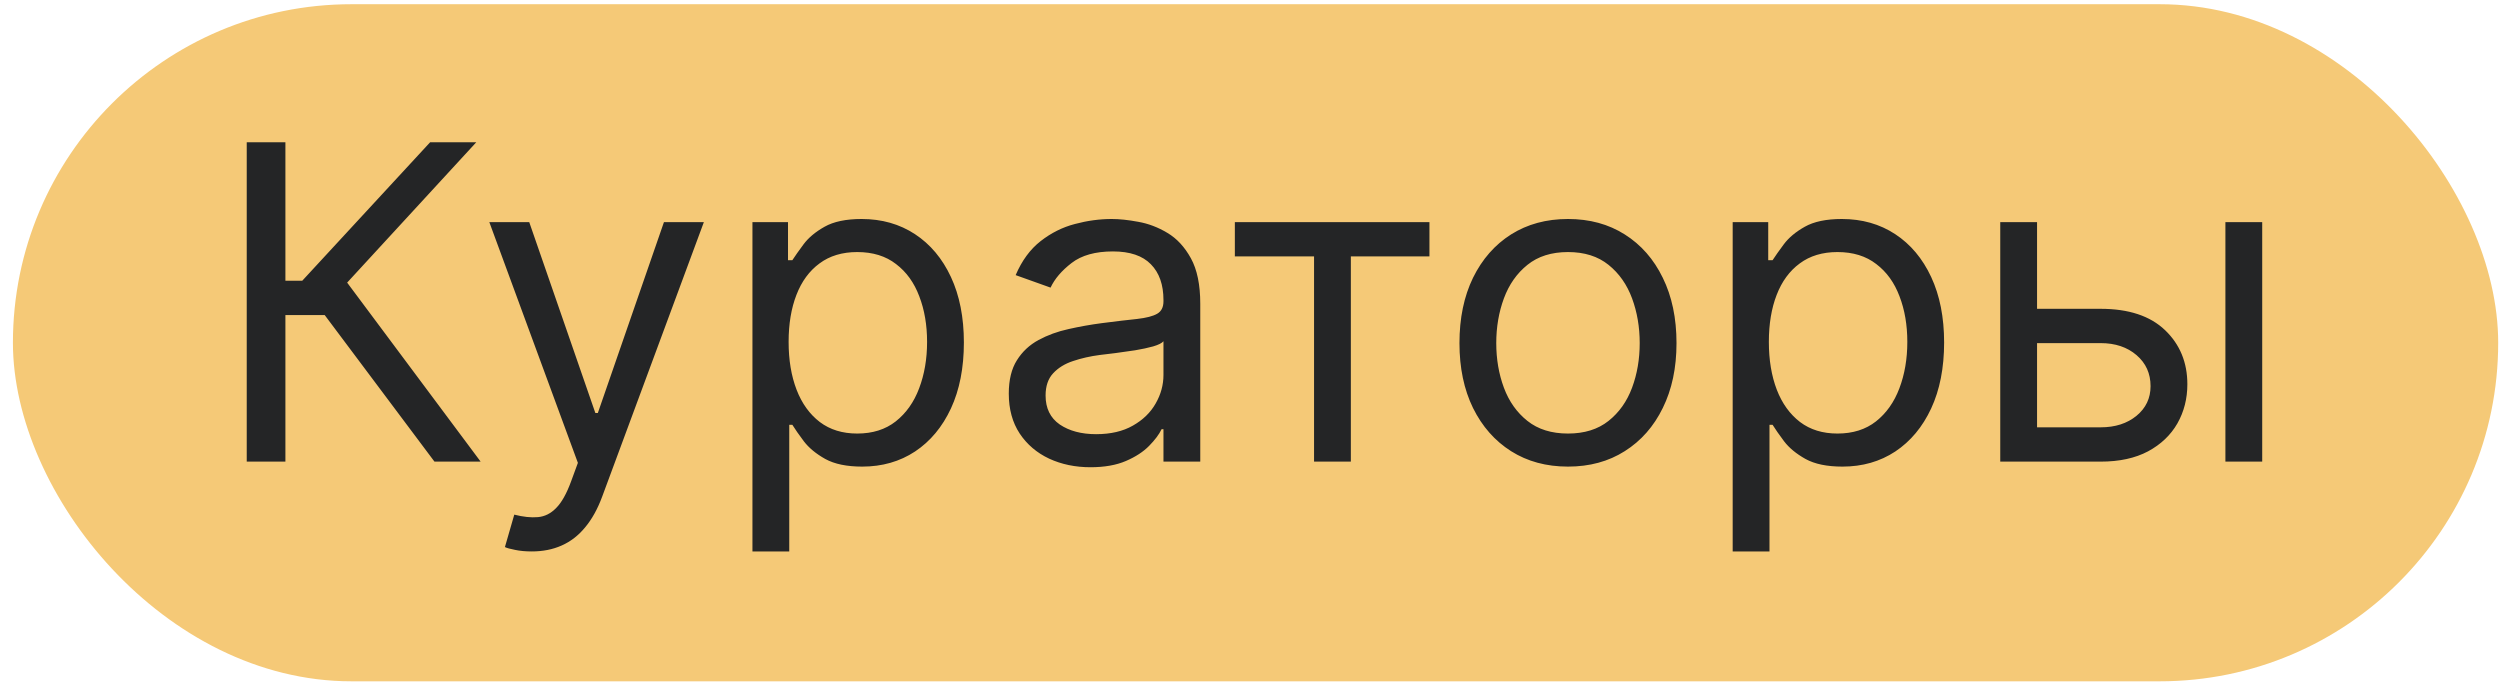 <?xml version="1.0" encoding="UTF-8"?> <svg xmlns="http://www.w3.org/2000/svg" width="179" height="49" viewBox="0 0 179 49" fill="none"> <rect x="0.925" y="0.302" width="177.946" height="48.48" rx="24.24" fill="#F5C977"></rect> <path d="M31.108 33.052L23.248 22.558H20.435V33.052H17.666V10.187H20.435V20.101H21.641L30.796 10.187H34.1L24.856 20.235L34.413 33.052H31.108ZM38.072 39.483C37.625 39.483 37.227 39.446 36.877 39.371C36.528 39.304 36.286 39.237 36.152 39.17L36.822 36.848C37.462 37.012 38.027 37.071 38.519 37.026C39.01 36.982 39.445 36.762 39.825 36.368C40.212 35.981 40.565 35.352 40.885 34.481L41.377 33.141L35.035 15.903H37.893L42.627 29.569H42.806L47.539 15.903H50.397L43.118 35.553C42.791 36.438 42.385 37.172 41.901 37.752C41.417 38.34 40.856 38.776 40.215 39.058C39.583 39.341 38.868 39.483 38.072 39.483ZM53.875 39.483V15.903H56.421V18.628H56.733C56.927 18.33 57.195 17.95 57.537 17.489C57.887 17.02 58.386 16.603 59.033 16.238C59.688 15.866 60.574 15.68 61.69 15.68C63.134 15.68 64.407 16.041 65.508 16.763C66.61 17.485 67.47 18.509 68.087 19.833C68.705 21.158 69.014 22.721 69.014 24.522C69.014 26.338 68.705 27.913 68.087 29.245C67.47 30.57 66.614 31.597 65.519 32.326C64.425 33.048 63.164 33.409 61.735 33.409C60.633 33.409 59.751 33.227 59.089 32.862C58.426 32.49 57.917 32.069 57.559 31.601C57.202 31.124 56.927 30.73 56.733 30.417H56.51V39.483H53.875ZM56.465 24.478C56.465 25.773 56.655 26.915 57.035 27.905C57.414 28.888 57.969 29.658 58.698 30.216C59.428 30.767 60.321 31.042 61.377 31.042C62.479 31.042 63.398 30.752 64.135 30.172C64.879 29.584 65.438 28.795 65.81 27.805C66.189 26.807 66.379 25.698 66.379 24.478C66.379 23.272 66.193 22.185 65.821 21.218C65.456 20.243 64.902 19.472 64.157 18.907C63.421 18.334 62.494 18.047 61.377 18.047C60.306 18.047 59.405 18.319 58.676 18.862C57.946 19.398 57.396 20.15 57.023 21.117C56.651 22.077 56.465 23.198 56.465 24.478ZM78.079 33.454C76.993 33.454 76.007 33.249 75.121 32.84C74.235 32.423 73.532 31.824 73.011 31.042C72.49 30.253 72.229 29.301 72.229 28.184C72.229 27.202 72.423 26.405 72.81 25.795C73.197 25.177 73.714 24.694 74.362 24.344C75.009 23.994 75.724 23.733 76.505 23.562C77.294 23.384 78.087 23.242 78.883 23.138C79.925 23.004 80.77 22.904 81.418 22.837C82.073 22.762 82.549 22.639 82.847 22.468C83.152 22.297 83.304 21.999 83.304 21.575V21.486C83.304 20.384 83.003 19.528 82.4 18.918C81.805 18.308 80.9 18.002 79.687 18.002C78.429 18.002 77.443 18.278 76.728 18.829C76.014 19.379 75.512 19.967 75.221 20.593L72.721 19.699C73.167 18.657 73.763 17.846 74.507 17.266C75.259 16.678 76.077 16.268 76.963 16.038C77.856 15.799 78.734 15.68 79.598 15.68C80.149 15.68 80.781 15.747 81.496 15.881C82.218 16.008 82.914 16.272 83.584 16.674C84.261 17.076 84.823 17.682 85.269 18.494C85.716 19.305 85.939 20.392 85.939 21.754V33.052H83.304V30.73H83.17C82.992 31.102 82.694 31.5 82.277 31.924C81.86 32.349 81.306 32.71 80.614 33.007C79.922 33.305 79.077 33.454 78.079 33.454ZM78.481 31.087C79.523 31.087 80.402 30.882 81.116 30.473C81.838 30.064 82.381 29.535 82.746 28.888C83.118 28.24 83.304 27.559 83.304 26.845V24.433C83.193 24.567 82.947 24.69 82.567 24.802C82.195 24.906 81.764 24.999 81.272 25.081C80.789 25.155 80.316 25.222 79.855 25.282C79.401 25.334 79.032 25.378 78.749 25.416C78.065 25.505 77.424 25.65 76.829 25.851C76.241 26.044 75.765 26.338 75.4 26.733C75.043 27.12 74.864 27.648 74.864 28.318C74.864 29.234 75.203 29.926 75.88 30.395C76.565 30.856 77.432 31.087 78.481 31.087ZM88.415 18.36V15.903H102.348V18.36H96.721V33.052H94.086V18.36H88.415ZM112.268 33.409C110.719 33.409 109.361 33.041 108.193 32.304C107.031 31.567 106.123 30.536 105.468 29.212C104.821 27.887 104.497 26.338 104.497 24.567C104.497 22.781 104.821 21.221 105.468 19.889C106.123 18.557 107.031 17.522 108.193 16.785C109.361 16.049 110.719 15.68 112.268 15.68C113.816 15.68 115.17 16.049 116.331 16.785C117.5 17.522 118.408 18.557 119.055 19.889C119.71 21.221 120.038 22.781 120.038 24.567C120.038 26.338 119.71 27.887 119.055 29.212C118.408 30.536 117.5 31.567 116.331 32.304C115.17 33.041 113.816 33.409 112.268 33.409ZM112.268 31.042C113.444 31.042 114.411 30.741 115.17 30.138C115.929 29.535 116.491 28.743 116.856 27.76C117.221 26.778 117.403 25.713 117.403 24.567C117.403 23.421 117.221 22.353 116.856 21.363C116.491 20.373 115.929 19.573 115.17 18.963C114.411 18.352 113.444 18.047 112.268 18.047C111.092 18.047 110.124 18.352 109.365 18.963C108.606 19.573 108.044 20.373 107.679 21.363C107.314 22.353 107.132 23.421 107.132 24.567C107.132 25.713 107.314 26.778 107.679 27.76C108.044 28.743 108.606 29.535 109.365 30.138C110.124 30.741 111.092 31.042 112.268 31.042ZM124.06 39.483V15.903H126.605V18.628H126.918C127.112 18.33 127.379 17.95 127.722 17.489C128.072 17.02 128.57 16.603 129.218 16.238C129.873 15.866 130.759 15.68 131.875 15.68C133.319 15.68 134.592 16.041 135.693 16.763C136.795 17.485 137.654 18.509 138.272 19.833C138.89 21.158 139.199 22.721 139.199 24.522C139.199 26.338 138.89 27.913 138.272 29.245C137.654 30.57 136.798 31.597 135.704 32.326C134.61 33.048 133.349 33.409 131.92 33.409C130.818 33.409 129.936 33.227 129.274 32.862C128.611 32.49 128.101 32.069 127.744 31.601C127.387 31.124 127.112 30.73 126.918 30.417H126.695V39.483H124.06ZM126.65 24.478C126.65 25.773 126.84 26.915 127.219 27.905C127.599 28.888 128.154 29.658 128.883 30.216C129.612 30.767 130.505 31.042 131.562 31.042C132.664 31.042 133.583 30.752 134.32 30.172C135.064 29.584 135.622 28.795 135.995 27.805C136.374 26.807 136.564 25.698 136.564 24.478C136.564 23.272 136.378 22.185 136.006 21.218C135.641 20.243 135.087 19.472 134.342 18.907C133.605 18.334 132.679 18.047 131.562 18.047C130.491 18.047 129.59 18.319 128.861 18.862C128.131 19.398 127.58 20.15 127.208 21.117C126.836 22.077 126.65 23.198 126.65 24.478ZM145.496 22.111H150.408C152.417 22.111 153.954 22.621 155.019 23.64C156.083 24.66 156.615 25.951 156.615 27.515C156.615 28.542 156.377 29.476 155.901 30.317C155.424 31.15 154.725 31.817 153.802 32.315C152.879 32.806 151.748 33.052 150.408 33.052H143.218V15.903H145.853V30.596H150.408C151.45 30.596 152.306 30.32 152.976 29.77C153.645 29.219 153.98 28.512 153.98 27.648C153.98 26.74 153.645 26 152.976 25.427C152.306 24.854 151.45 24.567 150.408 24.567H145.496V22.111ZM159.339 33.052V15.903H161.974V33.052H159.339Z" fill="#242526"></path> </svg> 